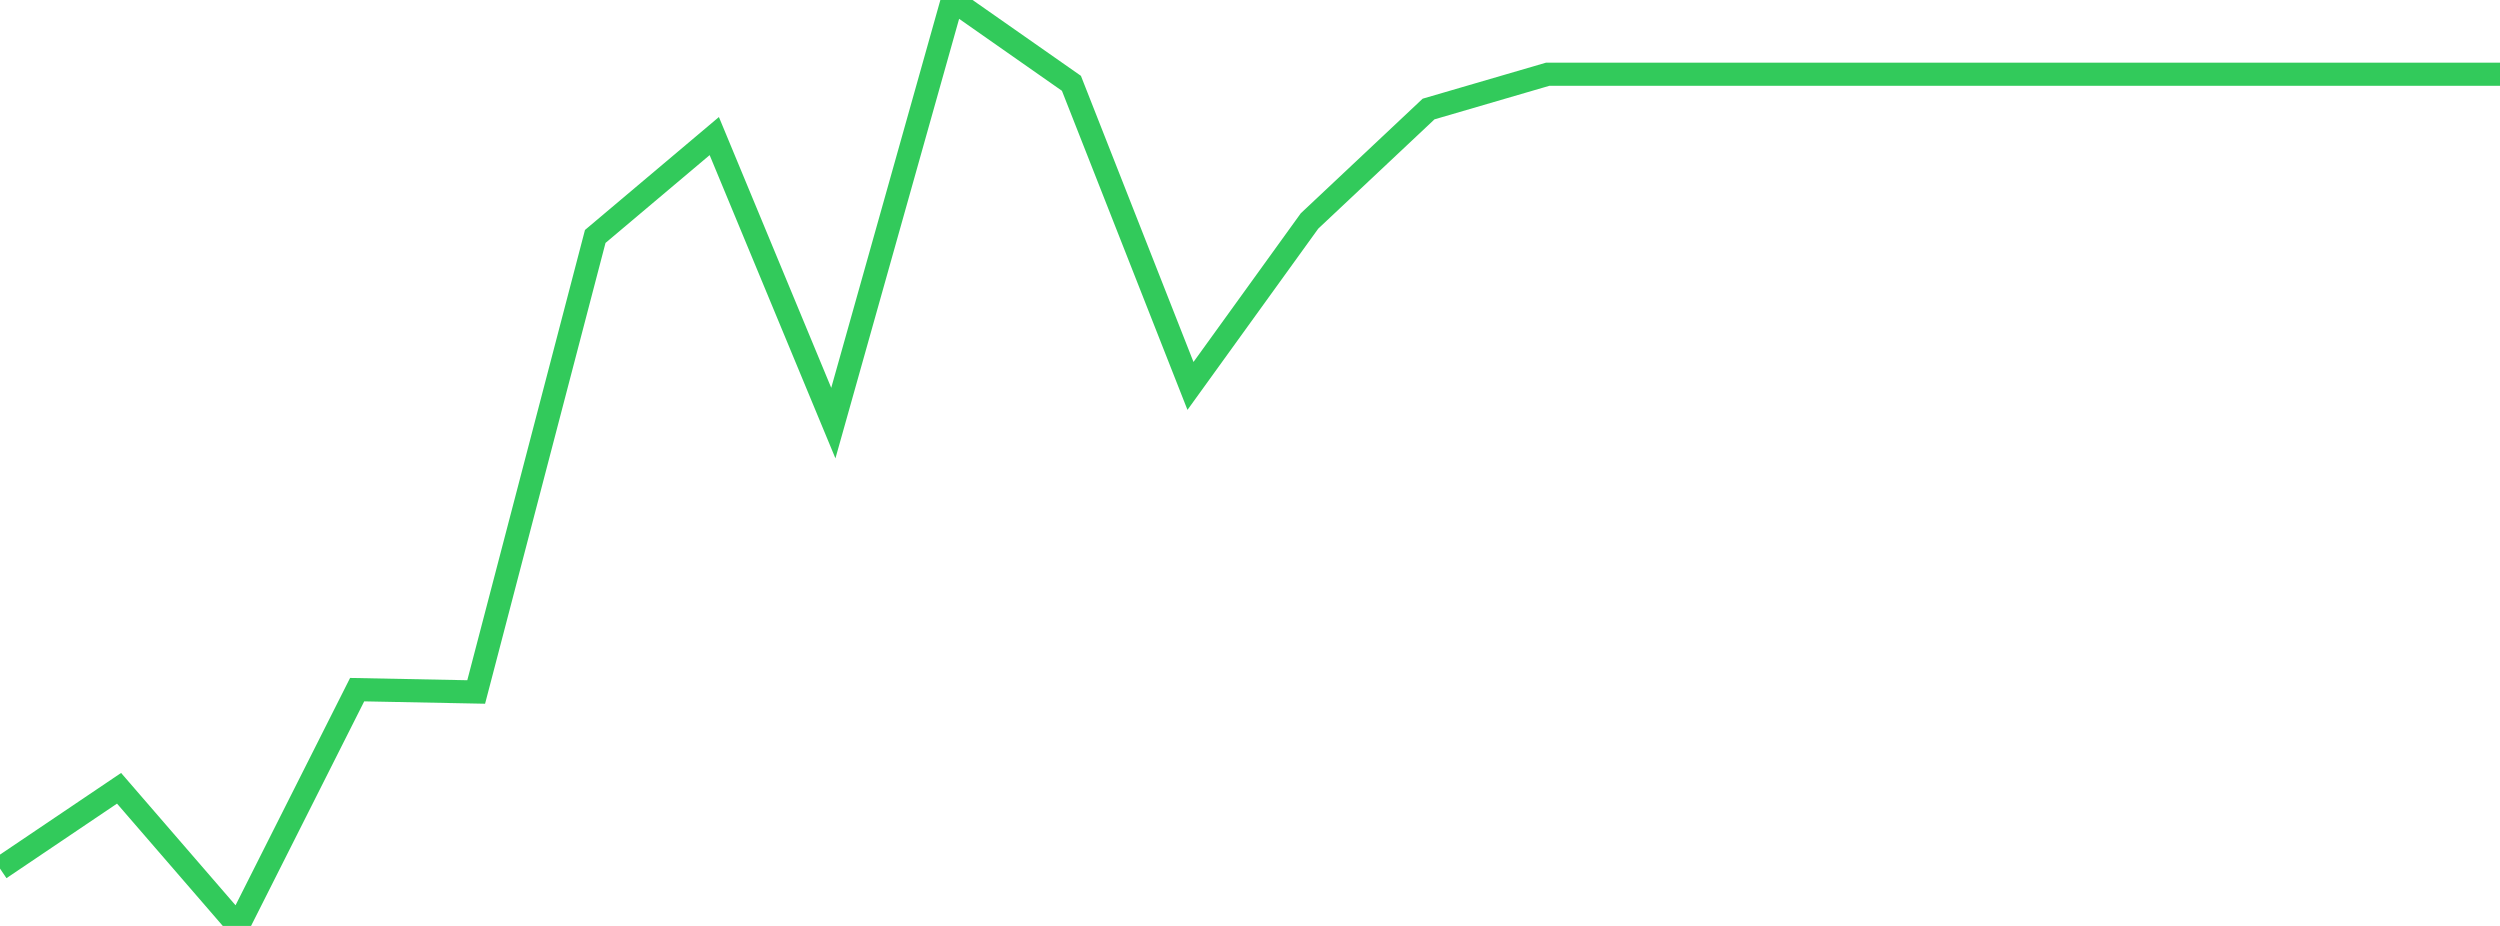 <?xml version="1.0" standalone="no"?>
<!DOCTYPE svg PUBLIC "-//W3C//DTD SVG 1.1//EN" "http://www.w3.org/Graphics/SVG/1.1/DTD/svg11.dtd">

<svg width="135" height="50" viewBox="0 0 135 50" preserveAspectRatio="none" 
  xmlns="http://www.w3.org/2000/svg"
  xmlns:xlink="http://www.w3.org/1999/xlink">


<polyline points="0.0, 46.903 6.429, 42.567 12.857, 50.0 19.286, 37.241 25.714, 37.367 32.143, 12.768 38.571, 7.348 45.0, 22.847 51.429, 0.0 57.857, 4.499 64.286, 20.84 70.714, 11.932 77.143, 5.887 83.571, 4.01 90.0, 4.01 96.429, 4.01 102.857, 4.01 109.286, 4.01 115.714, 4.01 122.143, 4.01 128.571, 4.01 135.0, 4.01" fill="none" stroke="#32ca5b" stroke-width="1.25"/>

</svg>